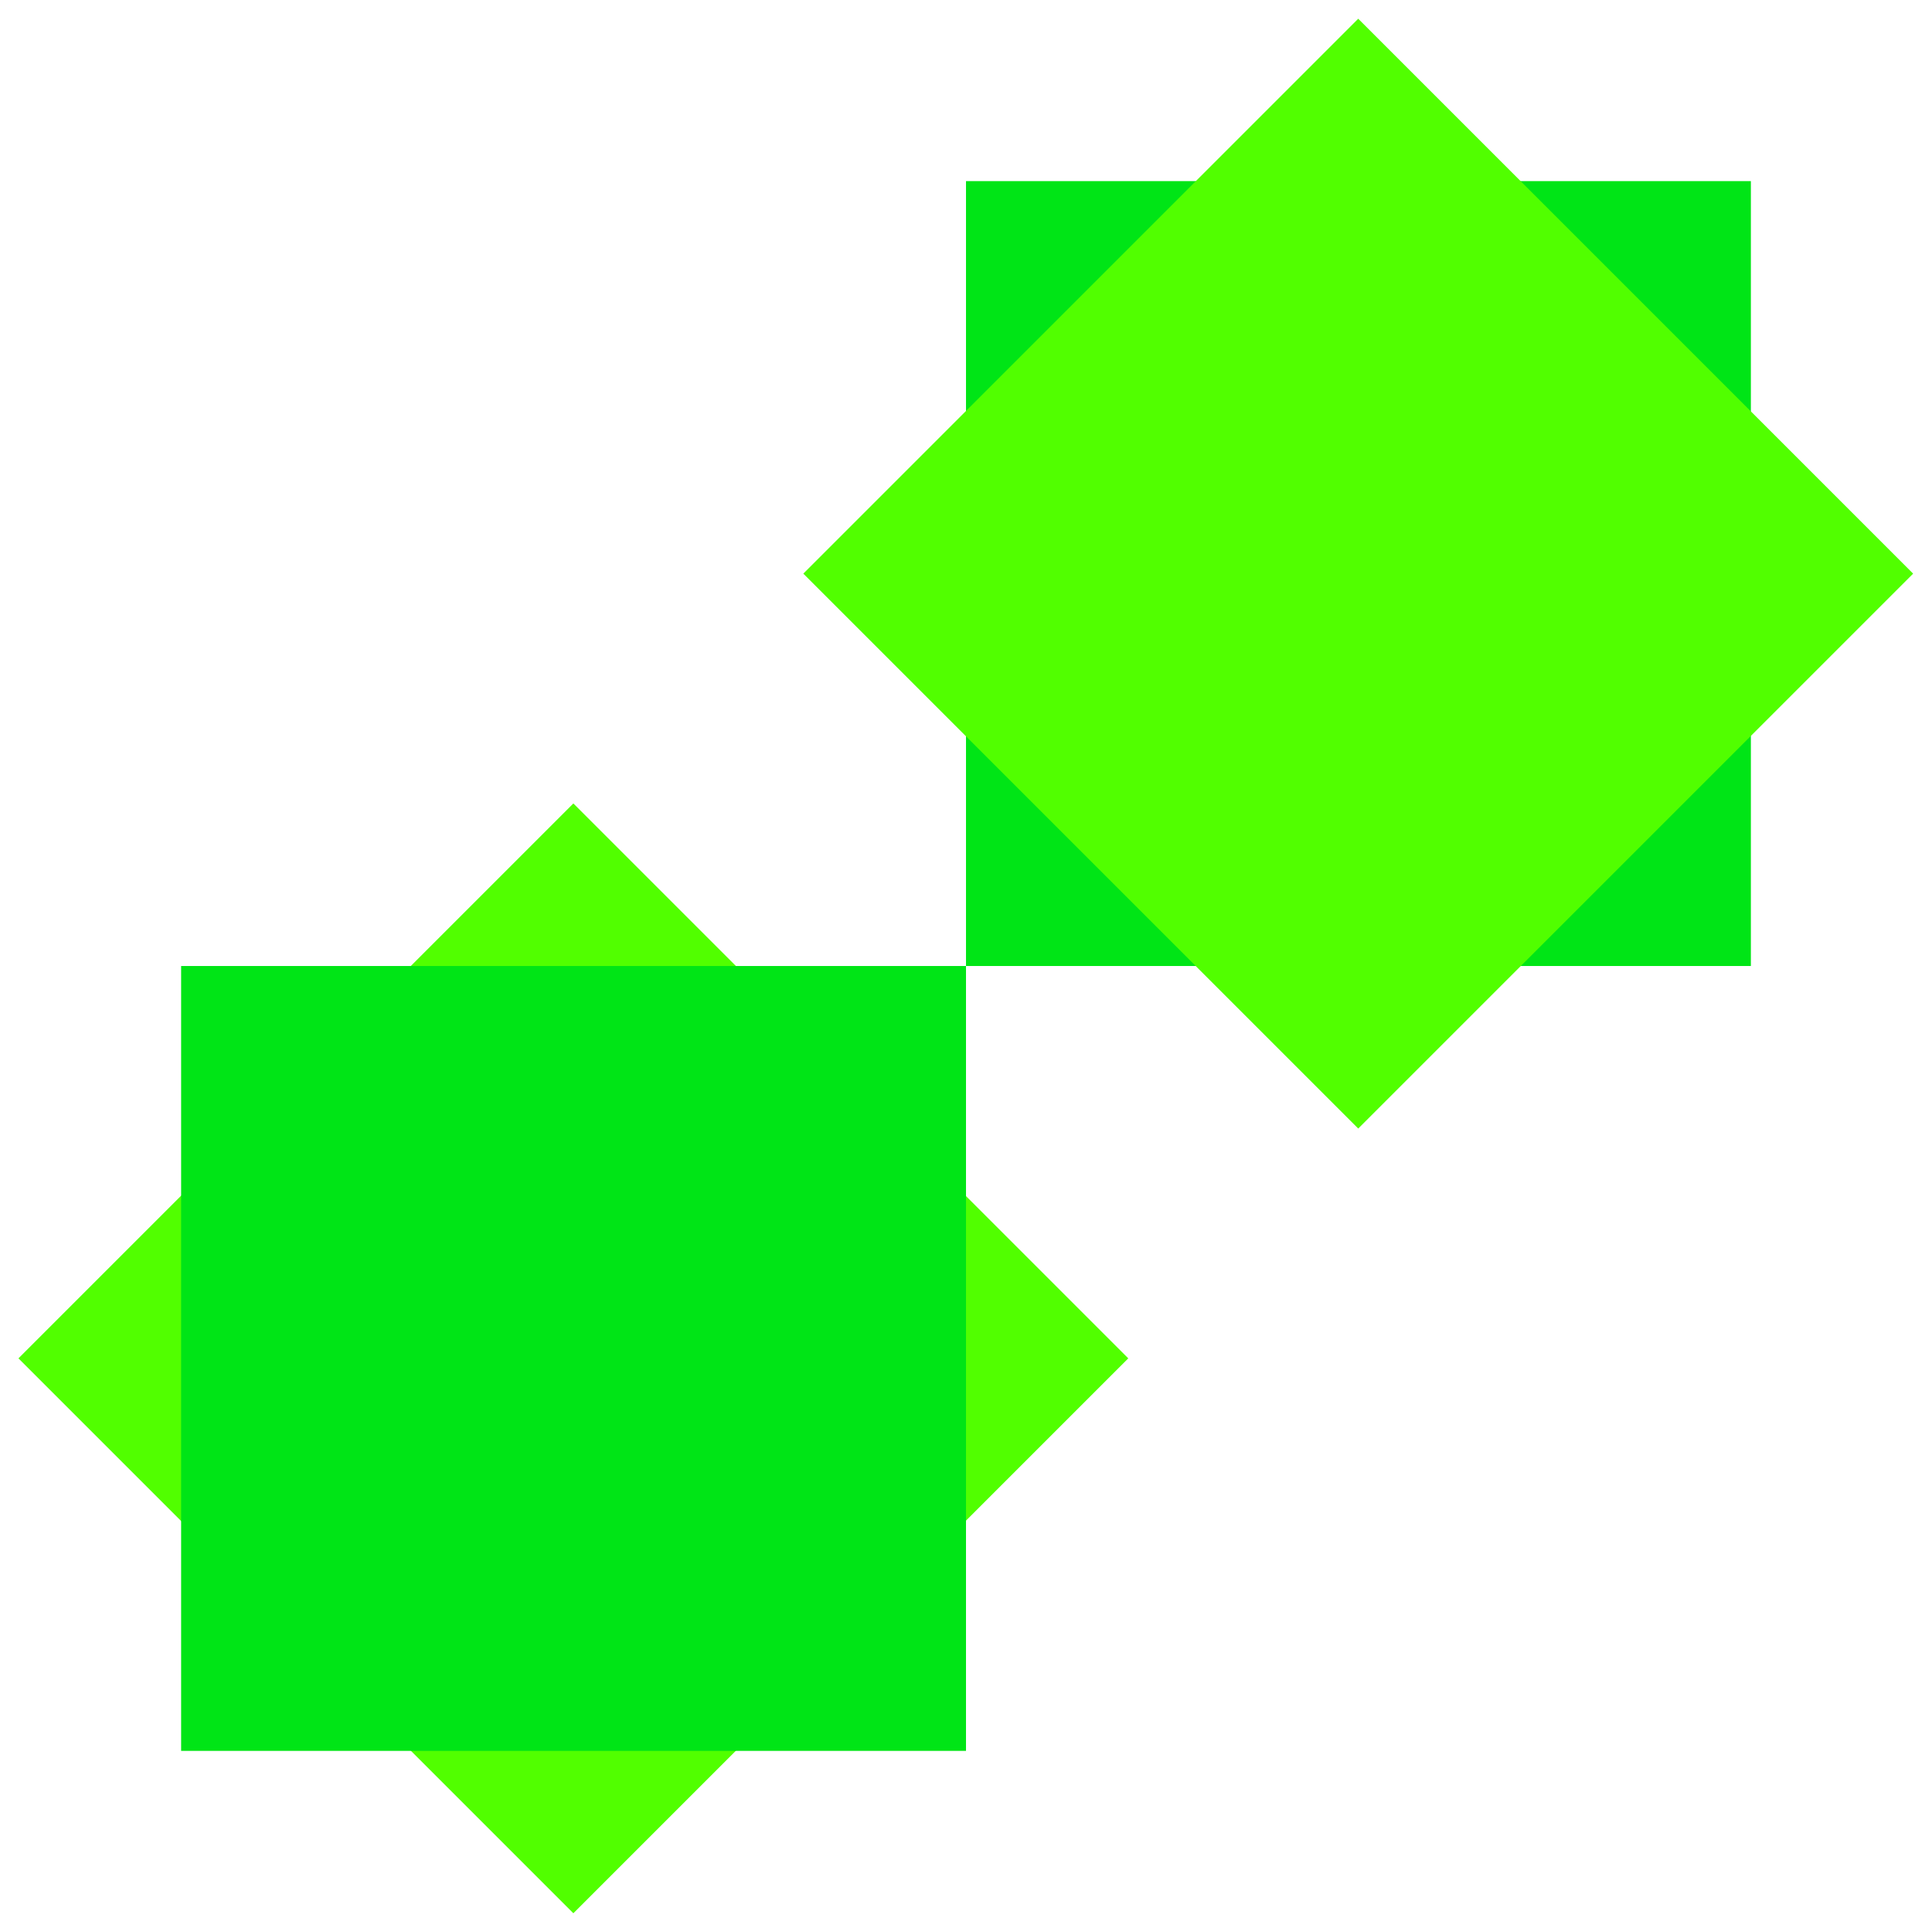 <svg xmlns="http://www.w3.org/2000/svg" xmlns:xlink="http://www.w3.org/1999/xlink" id="Layer_1" x="0px" y="0px" viewBox="0 0 160 160" style="enable-background:new 0 0 160 160;" xml:space="preserve"><style type="text/css">	.st0{fill:#00E516;}	.st1{fill:#51FF00;}</style><g>	<rect x="80" y="15" transform="matrix(-1 1.633974e-07 -1.633974e-07 -1 225 95)" class="st0" width="65" height="65"></rect>	<g>		<rect x="80" y="15" transform="matrix(0.707 -0.707 0.707 0.707 -0.637 93.462)" class="st1" width="65" height="65"></rect>	</g>	<g>		<rect x="15" y="80" transform="matrix(0.707 -0.707 0.707 0.707 -65.637 66.538)" class="st1" width="65" height="65"></rect>	</g>	<rect x="15" y="80" transform="matrix(-1 3.267949e-07 -3.267949e-07 -1 95 225)" class="st0" width="65" height="65"></rect></g></svg>